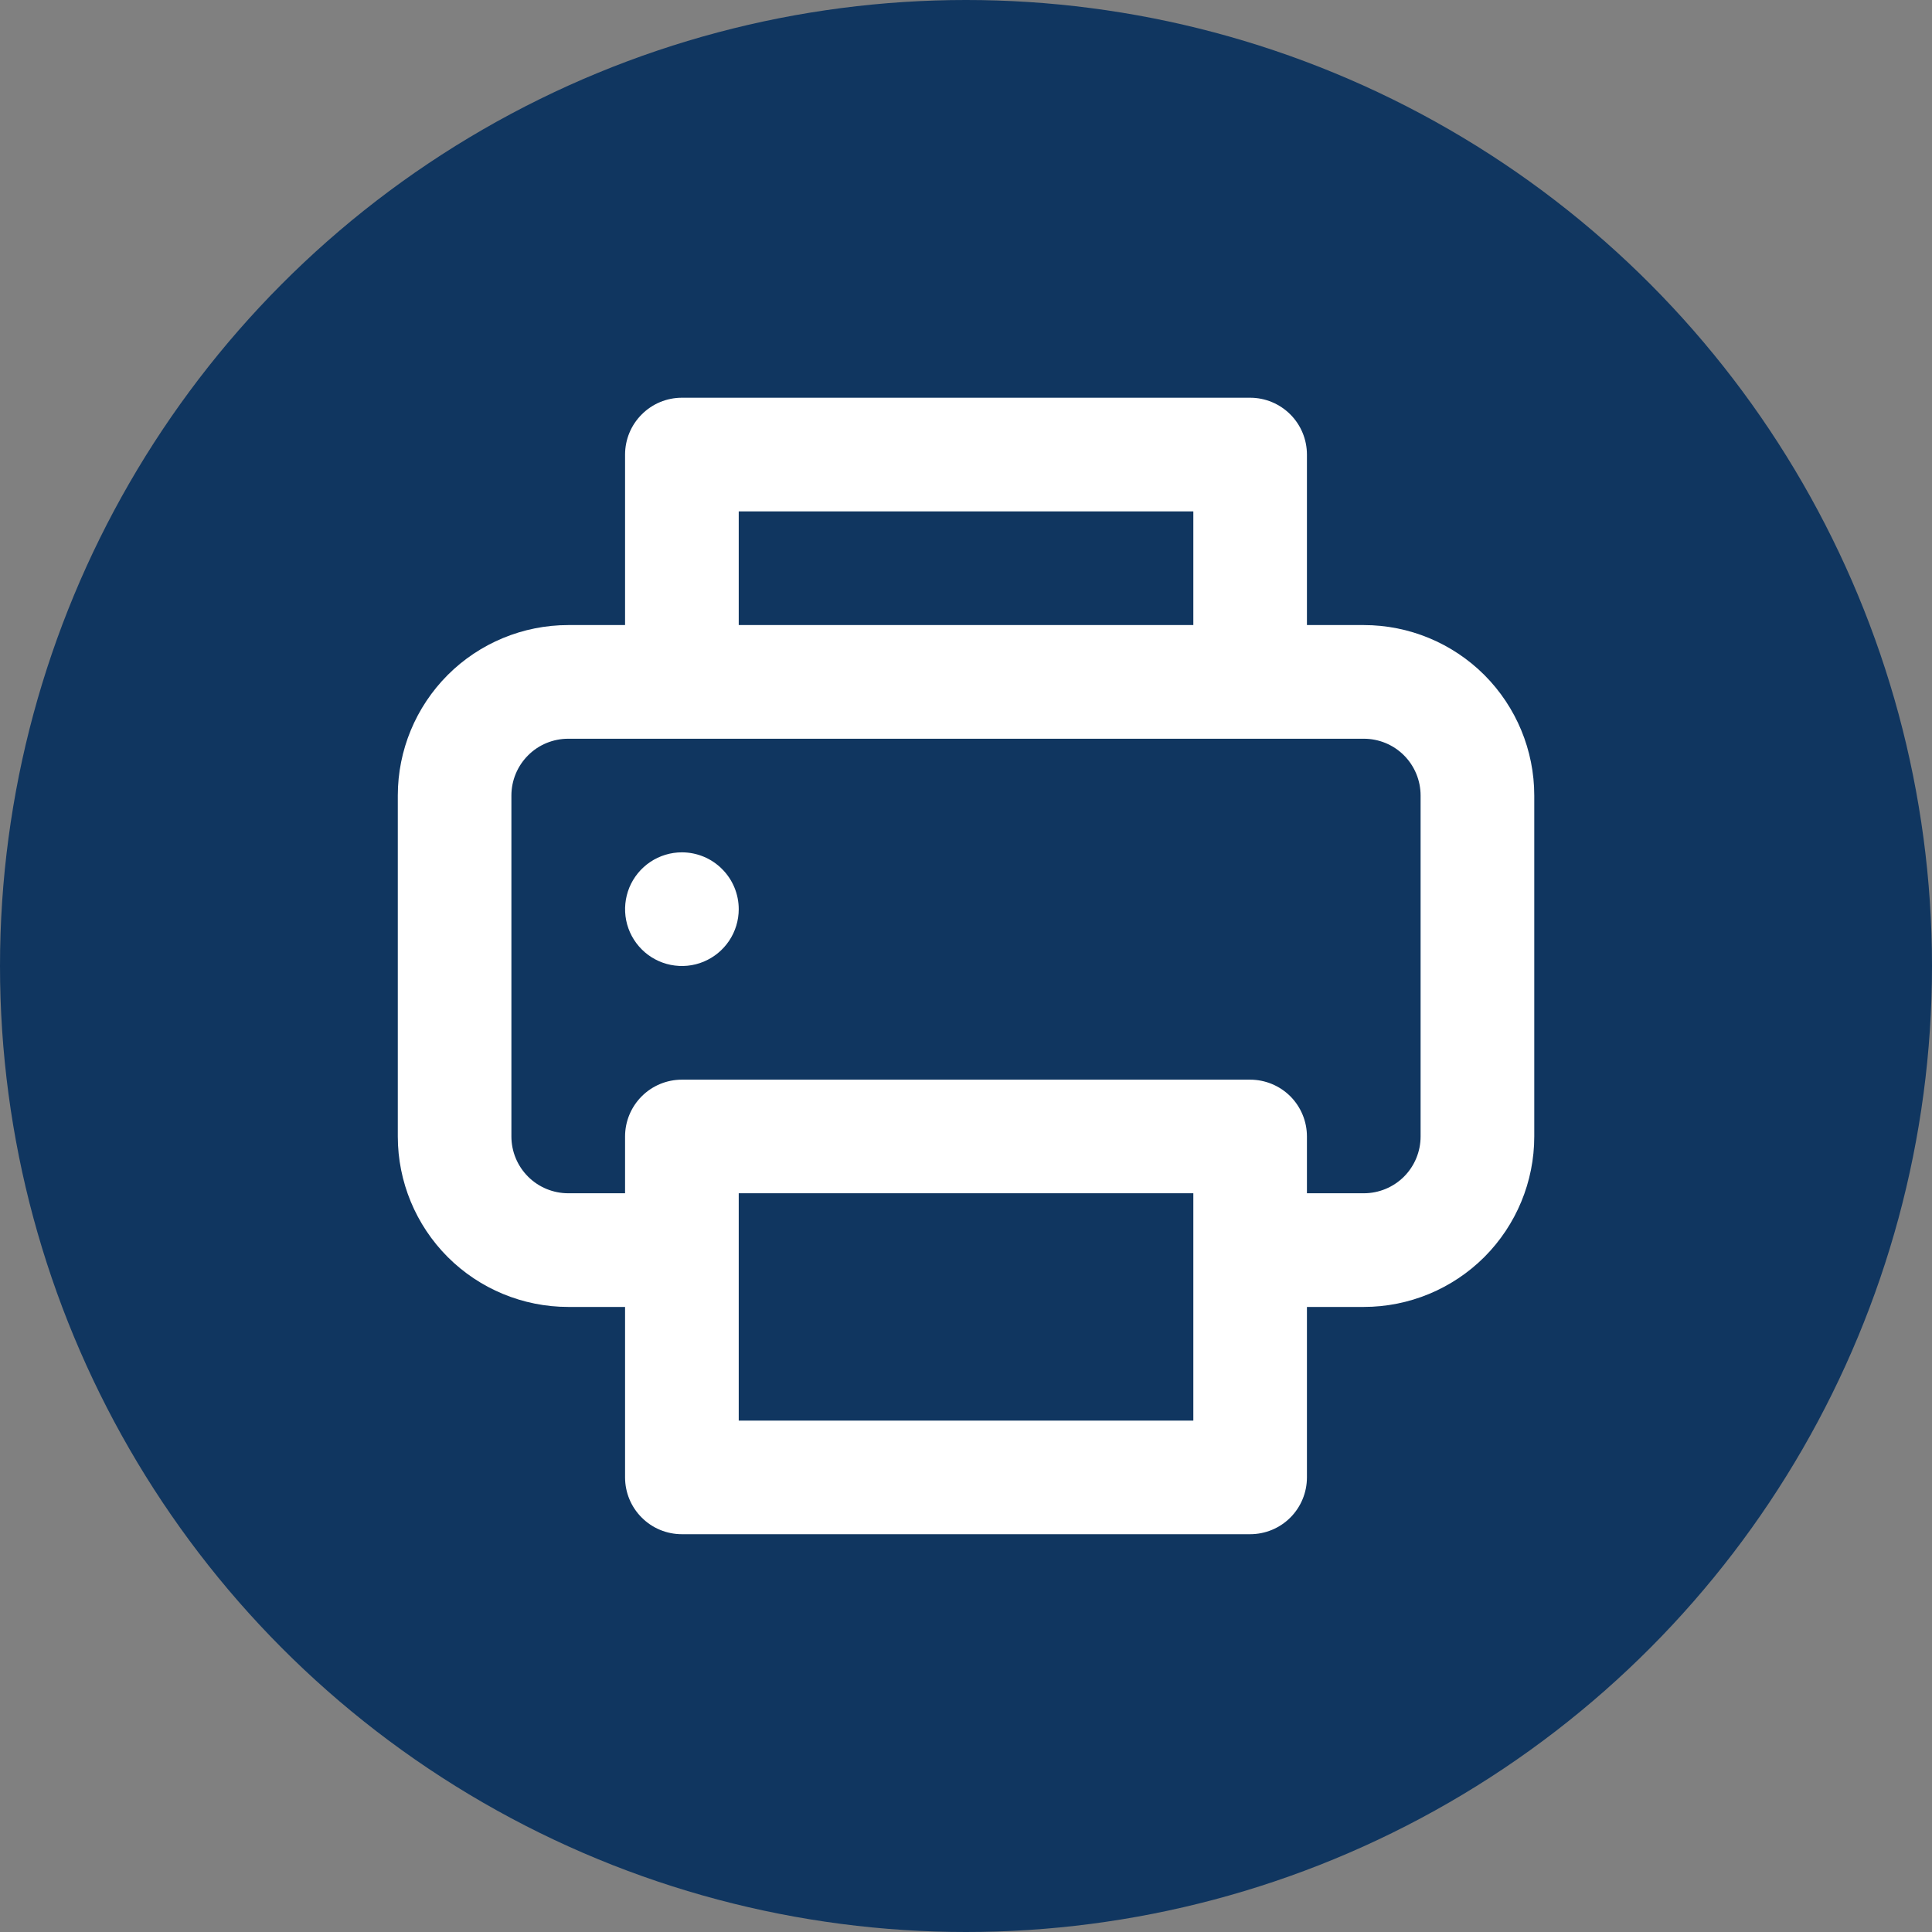 <svg width="30" height="30" viewBox="0 0 30 30" fill="none" xmlns="http://www.w3.org/2000/svg">
<rect x="0" y="0" width="30" height="30" fill="#808080" stroke="none"/>
<circle cx="15" cy="15" r="15" fill="#103660"/>
<path d="M10.588 13.235C10.414 13.235 10.243 13.287 10.098 13.384C9.953 13.481 9.84 13.619 9.773 13.78C9.707 13.941 9.689 14.119 9.723 14.29C9.757 14.461 9.841 14.618 9.965 14.742C10.088 14.865 10.245 14.949 10.416 14.983C10.588 15.017 10.765 15 10.926 14.933C11.087 14.866 11.225 14.753 11.322 14.608C11.419 14.463 11.471 14.292 11.471 14.118C11.471 13.884 11.378 13.659 11.212 13.494C11.047 13.328 10.822 13.235 10.588 13.235ZM21.177 9.706H20.294V7.059C20.294 6.825 20.201 6.6 20.036 6.435C19.87 6.269 19.646 6.176 19.412 6.176H10.588C10.354 6.176 10.13 6.269 9.965 6.435C9.799 6.6 9.706 6.825 9.706 7.059V9.706H8.824C8.122 9.706 7.448 9.985 6.952 10.481C6.456 10.978 6.177 11.651 6.177 12.353V17.647C6.177 18.349 6.456 19.022 6.952 19.519C7.448 20.015 8.122 20.294 8.824 20.294H9.706V22.941C9.706 23.175 9.799 23.4 9.965 23.565C10.13 23.731 10.354 23.823 10.588 23.823H19.412C19.646 23.823 19.87 23.731 20.036 23.565C20.201 23.4 20.294 23.175 20.294 22.941V20.294H21.177C21.879 20.294 22.552 20.015 23.049 19.519C23.545 19.022 23.824 18.349 23.824 17.647V12.353C23.824 11.651 23.545 10.978 23.049 10.481C22.552 9.985 21.879 9.706 21.177 9.706ZM11.471 7.941H18.53V9.706H11.471V7.941ZM18.53 22.059H11.471V18.529H18.53V22.059ZM22.059 17.647C22.059 17.881 21.966 18.105 21.801 18.271C21.635 18.436 21.411 18.529 21.177 18.529H20.294V17.647C20.294 17.413 20.201 17.189 20.036 17.023C19.87 16.858 19.646 16.765 19.412 16.765H10.588C10.354 16.765 10.13 16.858 9.965 17.023C9.799 17.189 9.706 17.413 9.706 17.647V18.529H8.824C8.59 18.529 8.365 18.436 8.2 18.271C8.034 18.105 7.941 17.881 7.941 17.647V12.353C7.941 12.119 8.034 11.895 8.2 11.729C8.365 11.563 8.59 11.471 8.824 11.471H21.177C21.411 11.471 21.635 11.563 21.801 11.729C21.966 11.895 22.059 12.119 22.059 12.353V17.647Z" fill="white"/>
</svg>
